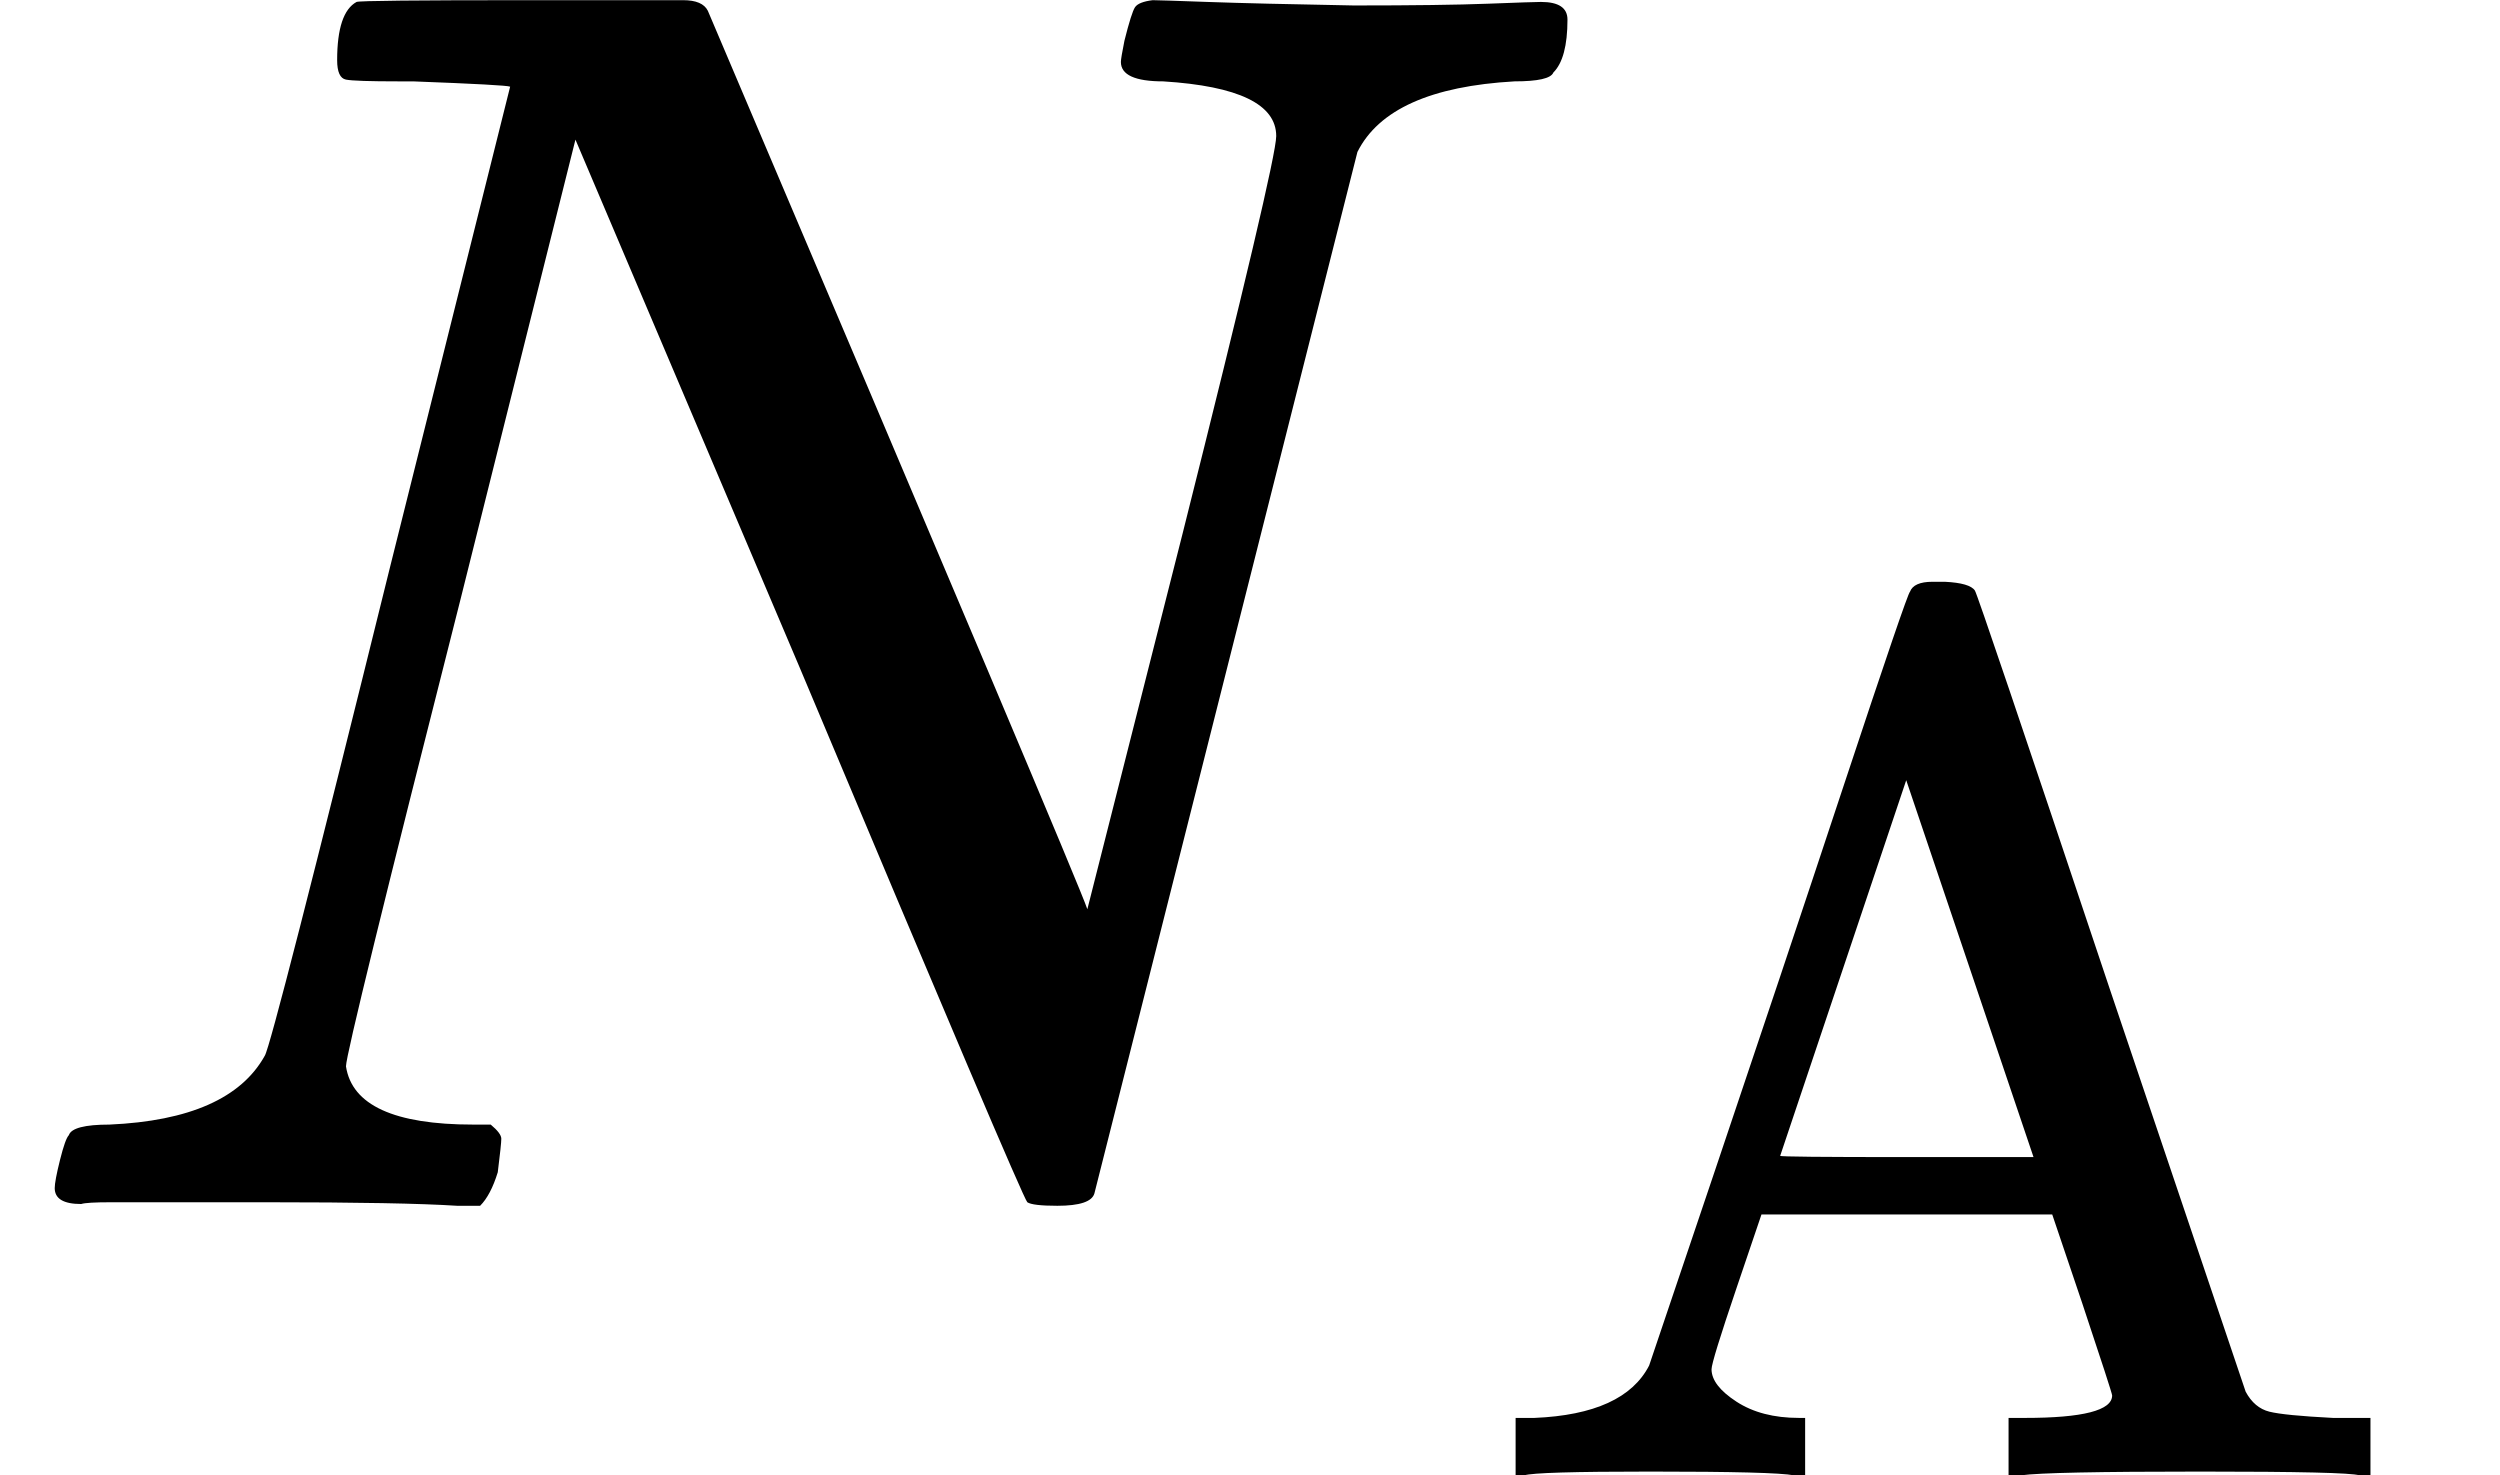<svg style="vertical-align:-.345ex" xmlns="http://www.w3.org/2000/svg" width="3.204ex" height="1.891ex" viewBox="0 -683 1416.3 835.7"><g data-mml-node="math" stroke="currentColor" fill="currentColor" stroke-width="0"><g data-mml-node="TeXAtom" data-mjx-texclass="ORD"><g data-mml-node="msub"><g data-mml-node="TeXAtom" data-mjx-texclass="ORD"><path data-c="1D441" d="M234-637h-8q-25 0-30-1t-5-11q0-27 11-33 2-1 97-1h88q11 0 14 6 211 496 215 509l54-213q53-211 53-225 0-27-64-31-24 0-24-11 0-2 2-12 4-16 6-19t10-4q3 0 31 1t83 2q50 0 76-1t30-1q15 0 15 10 0 22-8 30-2 5-22 5-71 4-89 40L620-7q-2 7-21 7-14 0-17-2-3-3-129-303L326-604l-65 260Q196-88 196-79q5 33 72 33h10q6 5 6 8t-2 19q-4 13-10 19h-13q-31-2-108-2H63Q49-2 46-1q-15 0-15-9 0-4 3-16t5-14q2-6 23-6 68-3 88-39 4-6 71-277l68-272q-2-1-55-3z" stroke="none" data-mml-node="mi"/></g><g data-mml-node="TeXAtom" data-mjx-texclass="ORD"><path data-c="41" d="M1016.285 152.7q-10.605-2.121-81.305-2.121-65.044 0-71.407 2.121h-4.949v-32.522h10.605q50.904-2.121 65.044-29.694.707-2.121 37.471-110.999t72.821-217.756 37.471-109.585q2.121-5.656 12.726-5.656h7.07q14.14.707 16.968 4.949 1.414 1.414 76.356 225.533l77.063 228.361q4.949 9.191 13.433 11.312t36.057 3.535h21.21V152.7h-6.363q-6.363-2.121-89.789-2.121-86.961 0-101.808 2.121h-7.07v-32.522h9.191q49.49 0 49.49-12.726 0-1.414-16.968-52.318l-16.968-50.197H997.903l-14.14 41.713q-14.14 41.713-14.14 45.955 0 9.191 14.14 18.382t35.35 9.191h3.535V152.7h-6.363zm135.744-180.285-72.114-213.514-71.407 212.807q0 .707 71.407.707h72.114z" stroke="none" data-mml-node="mtext"/></g></g></g></g></svg>